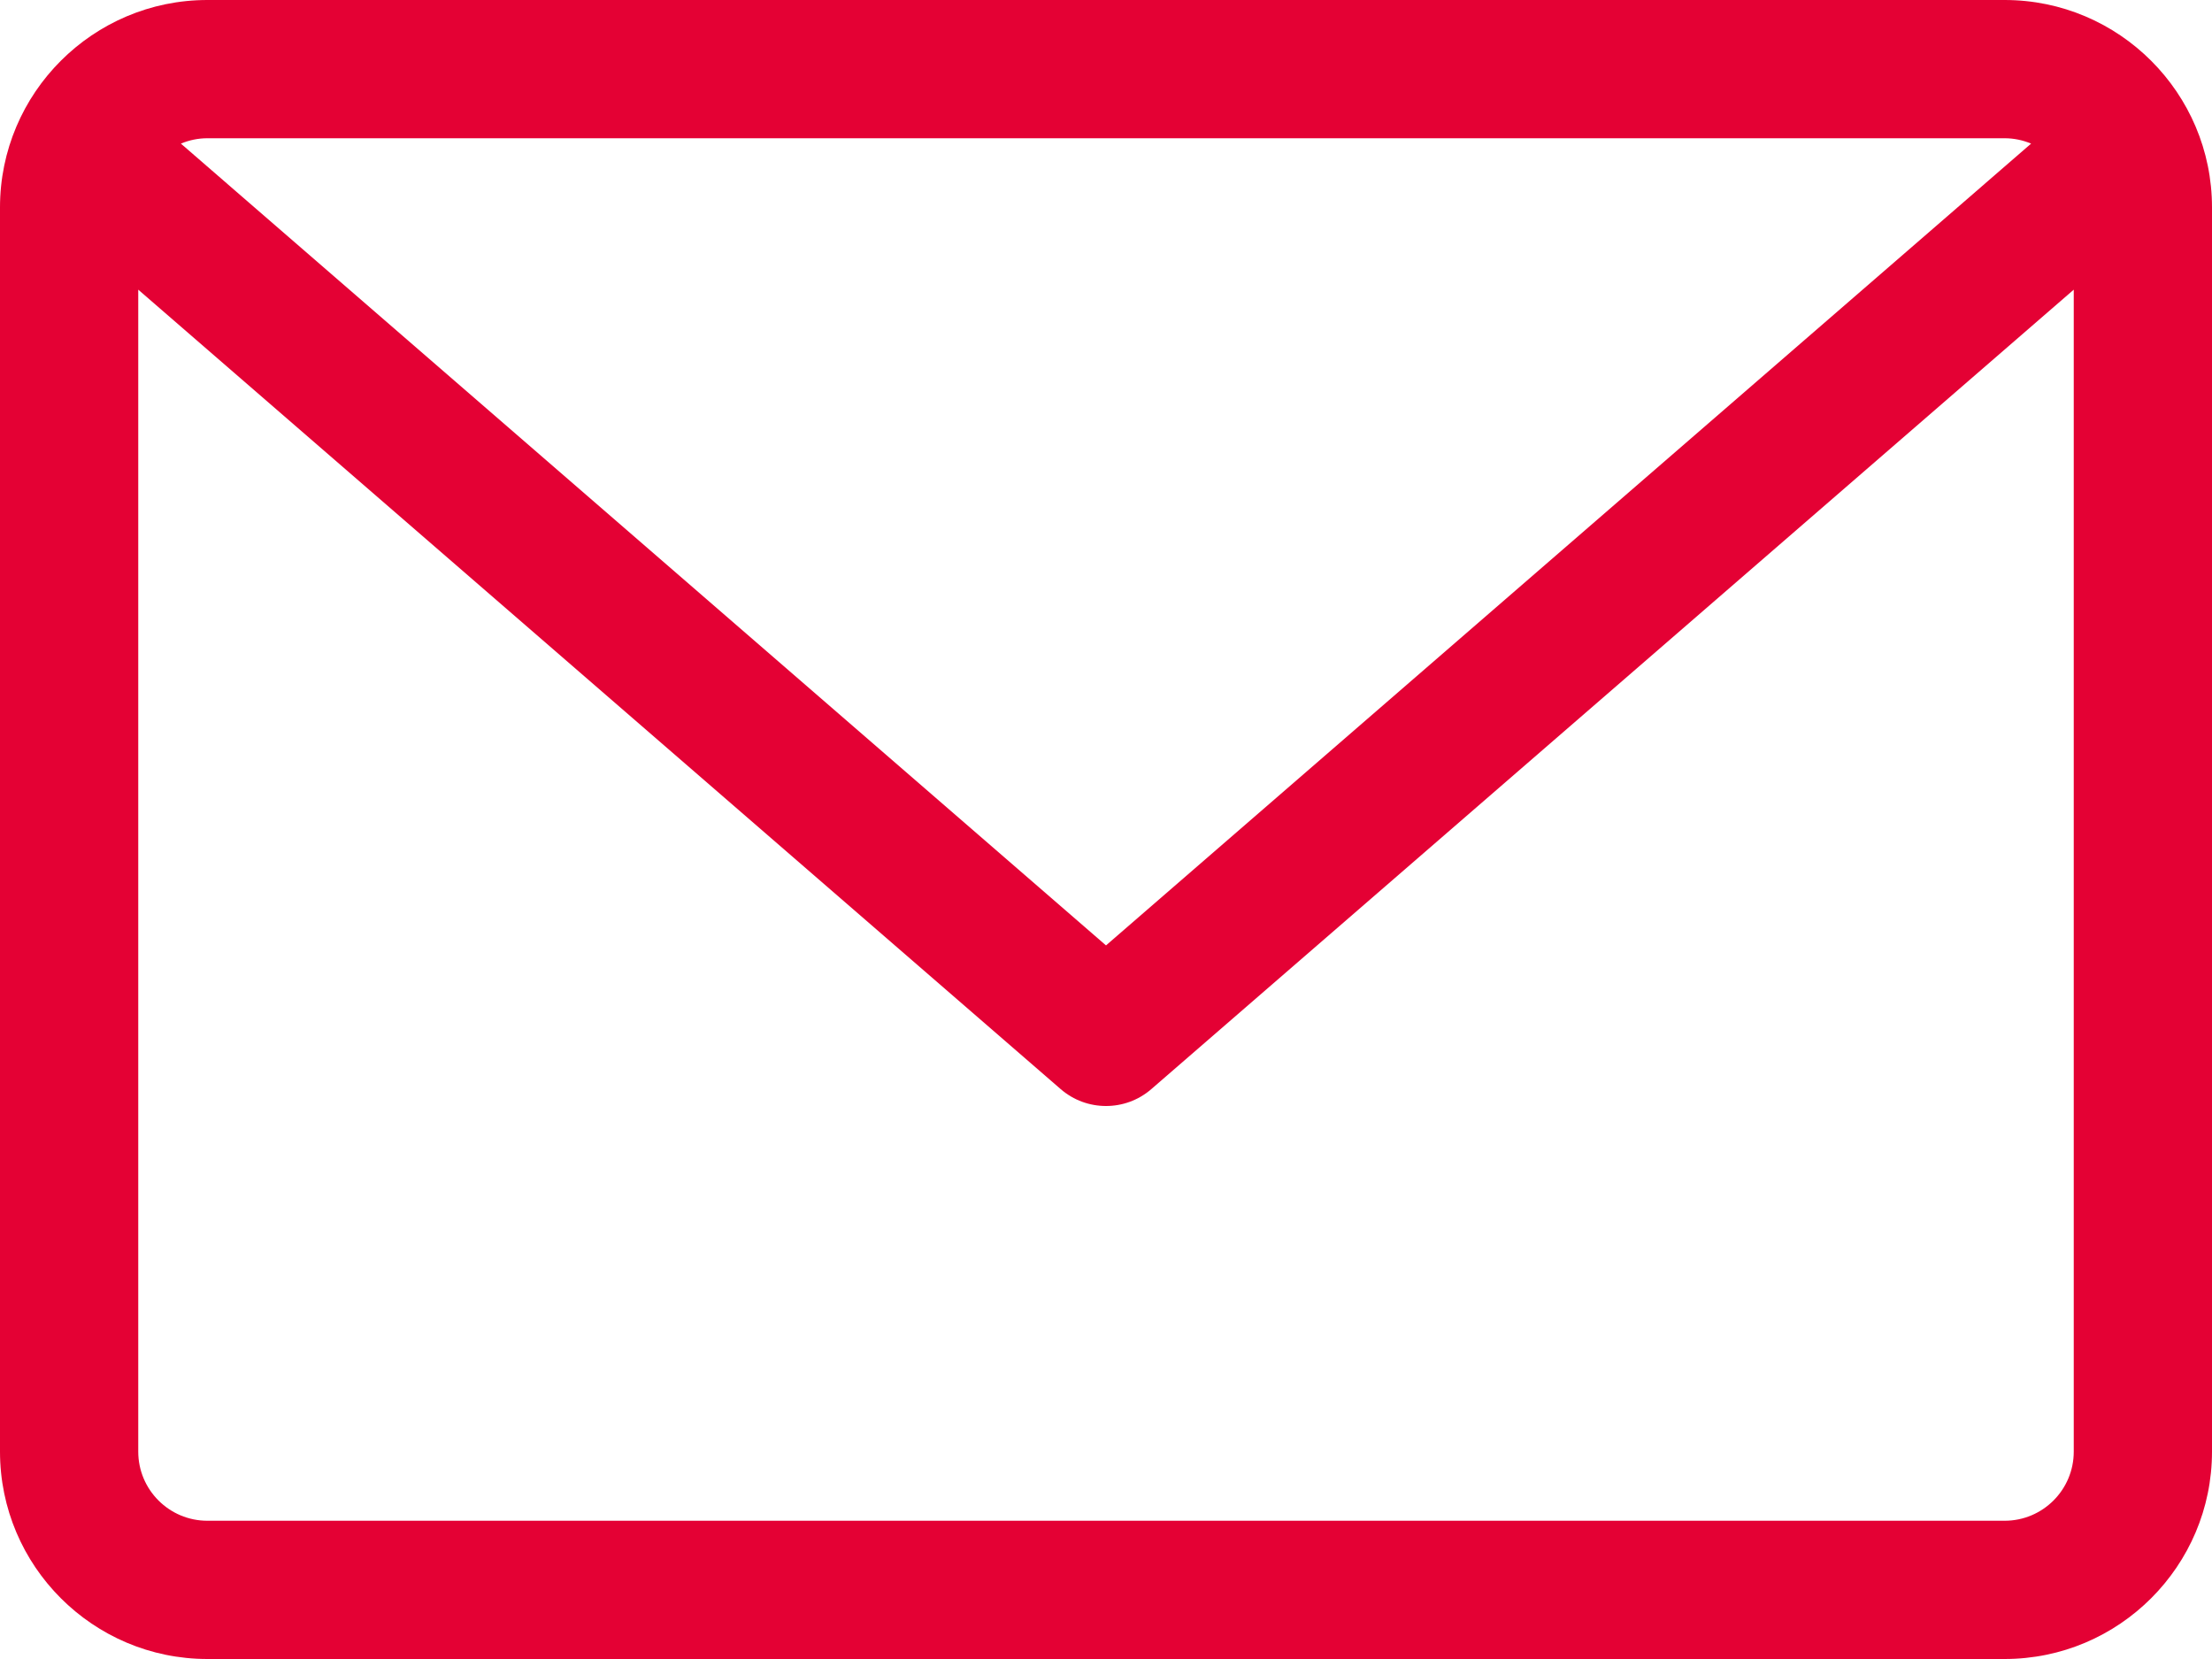 <?xml version="1.0" encoding="utf-8"?>
<!-- Generator: Adobe Illustrator 25.2.3, SVG Export Plug-In . SVG Version: 6.00 Build 0)  -->
<svg version="1.1" id="Layer_1" xmlns="http://www.w3.org/2000/svg" xmlns:xlink="http://www.w3.org/1999/xlink" x="0px" y="0px"
	 viewBox="0 0 40 30" style="enable-background:new 0 0 40 30;" xml:space="preserve">
<style type="text/css">
	.st0{fill:#E40134;}
</style>
<path class="st0" d="M36.25,0H3.75C1.682,0,0,1.682,0,3.75v22.5C0,28.318,1.682,30,3.75,30h32.5c2.068,0,3.75-1.682,3.75-3.75V3.75
	C40,1.682,38.318,0,36.25,0z M36.25,2.5c0.17,0,0.331,0.035,0.479,0.097L20,17.096L3.271,2.597C3.419,2.535,3.58,2.5,3.75,2.5H36.25
	z M36.25,27.5H3.75c-0.69,0-1.25-0.56-1.25-1.25V5.238l16.681,14.457C19.417,19.899,19.708,20,20,20s0.583-0.101,0.819-0.305
	L37.5,5.238V26.25C37.5,26.94,36.94,27.5,36.25,27.5z"/>
</svg>
